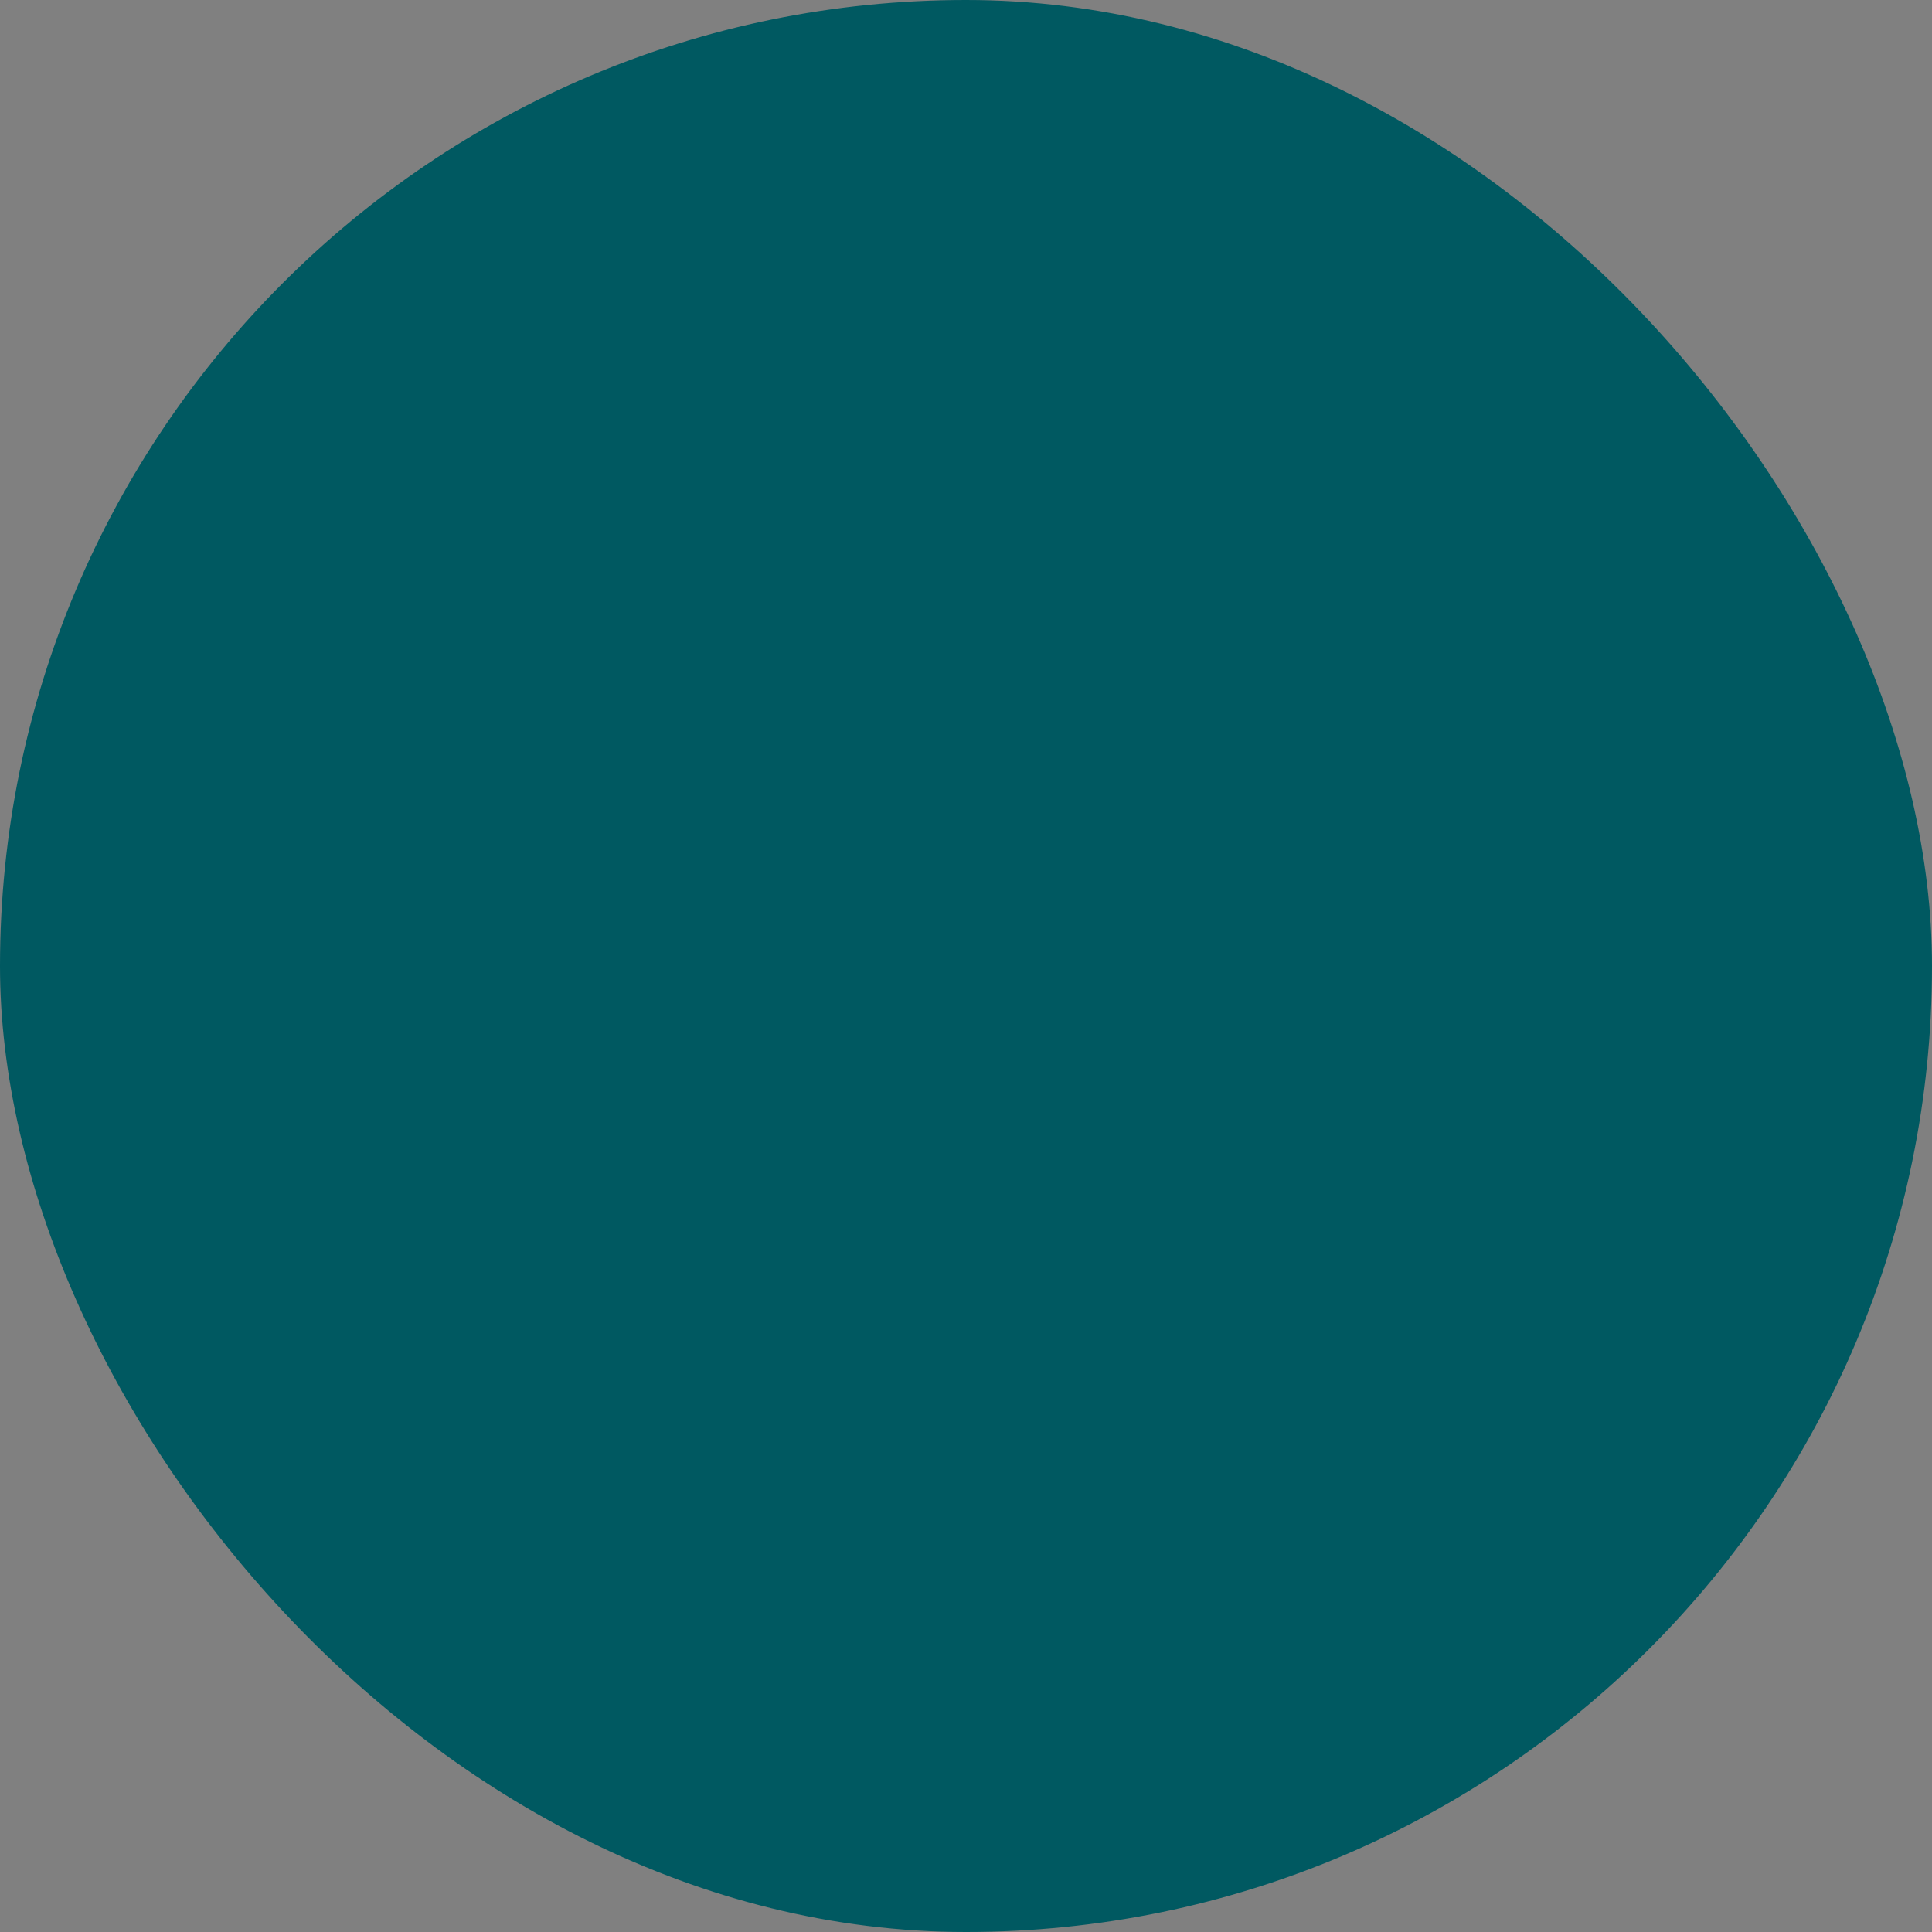 <?xml version="1.0" encoding="UTF-8"?> <svg xmlns="http://www.w3.org/2000/svg" viewBox="0 0 100 100" fill-rule="evenodd"><rect x="0" y="0" width="100" height="100" fill="#808080" stroke="none"/><rect x="0" y="0" width="100" height="100" fill="#005961" rx="50" ry="50"></rect><g style="transform-origin: center center; transform: scale(0.81);"><path d="m81.875 17.812c-0.469-0.312-0.938-0.312-1.406-0.156-3.906 1.719-7.969 0.469-10.312-2.656-1.094-1.406-1.719-3.281-1.719-5 0-0.469-0.156-0.781-0.469-1.094s-0.625-0.469-1.094-0.469h-15.938c-0.938 0-1.562 0.625-1.562 1.562v55.469 0.312c-0.312 2.812-2.5 4.844-5.312 4.844-2.969 0-5.469-2.5-5.469-5.469 0-2.812 2.031-5 4.844-5.312 0.781-0.156 1.406-0.781 1.406-1.562v-18.125c0-0.938-0.625-1.562-1.562-1.562h-0.312c-14.375 0.625-25.469 12.188-25.469 26.562 0 14.688 11.875 26.562 26.562 26.562 13.75 0 25.312-10.625 26.406-24.219 0.156-0.156 0.156-0.469 0.156-0.625v-30.156c3.438 0.781 7.031 1.094 10.781 0.469 0.781-0.156 1.25-0.781 1.25-1.562v-16.562c0-0.469-0.312-0.938-0.781-1.25zm-2.344 16.562c-3.594 0.312-6.875 0-10.156-1.094-0.469-0.156-0.938 0-1.406 0.156-0.469 0.312-0.625 0.781-0.625 1.25v31.562c0 0.156 0 0.312-0.156 0.469-0.781 12.188-11.094 21.875-23.281 21.875-12.969 0-23.438-10.469-23.438-23.438 0-12.188 9.062-22.188 21.094-23.281v15.156c-3.594 1.094-6.25 4.375-6.25 8.125 0 4.688 3.906 8.594 8.594 8.594 4.219 0 7.812-3.125 8.438-7.188 0.156-0.156 0.156-0.469 0.156-0.625v-54.375h12.969c0.312 2.031 1.094 3.75 2.188 5.312 2.656 3.594 7.344 5.469 11.875 4.375z" fill="#ffffff"></path></g></svg> 